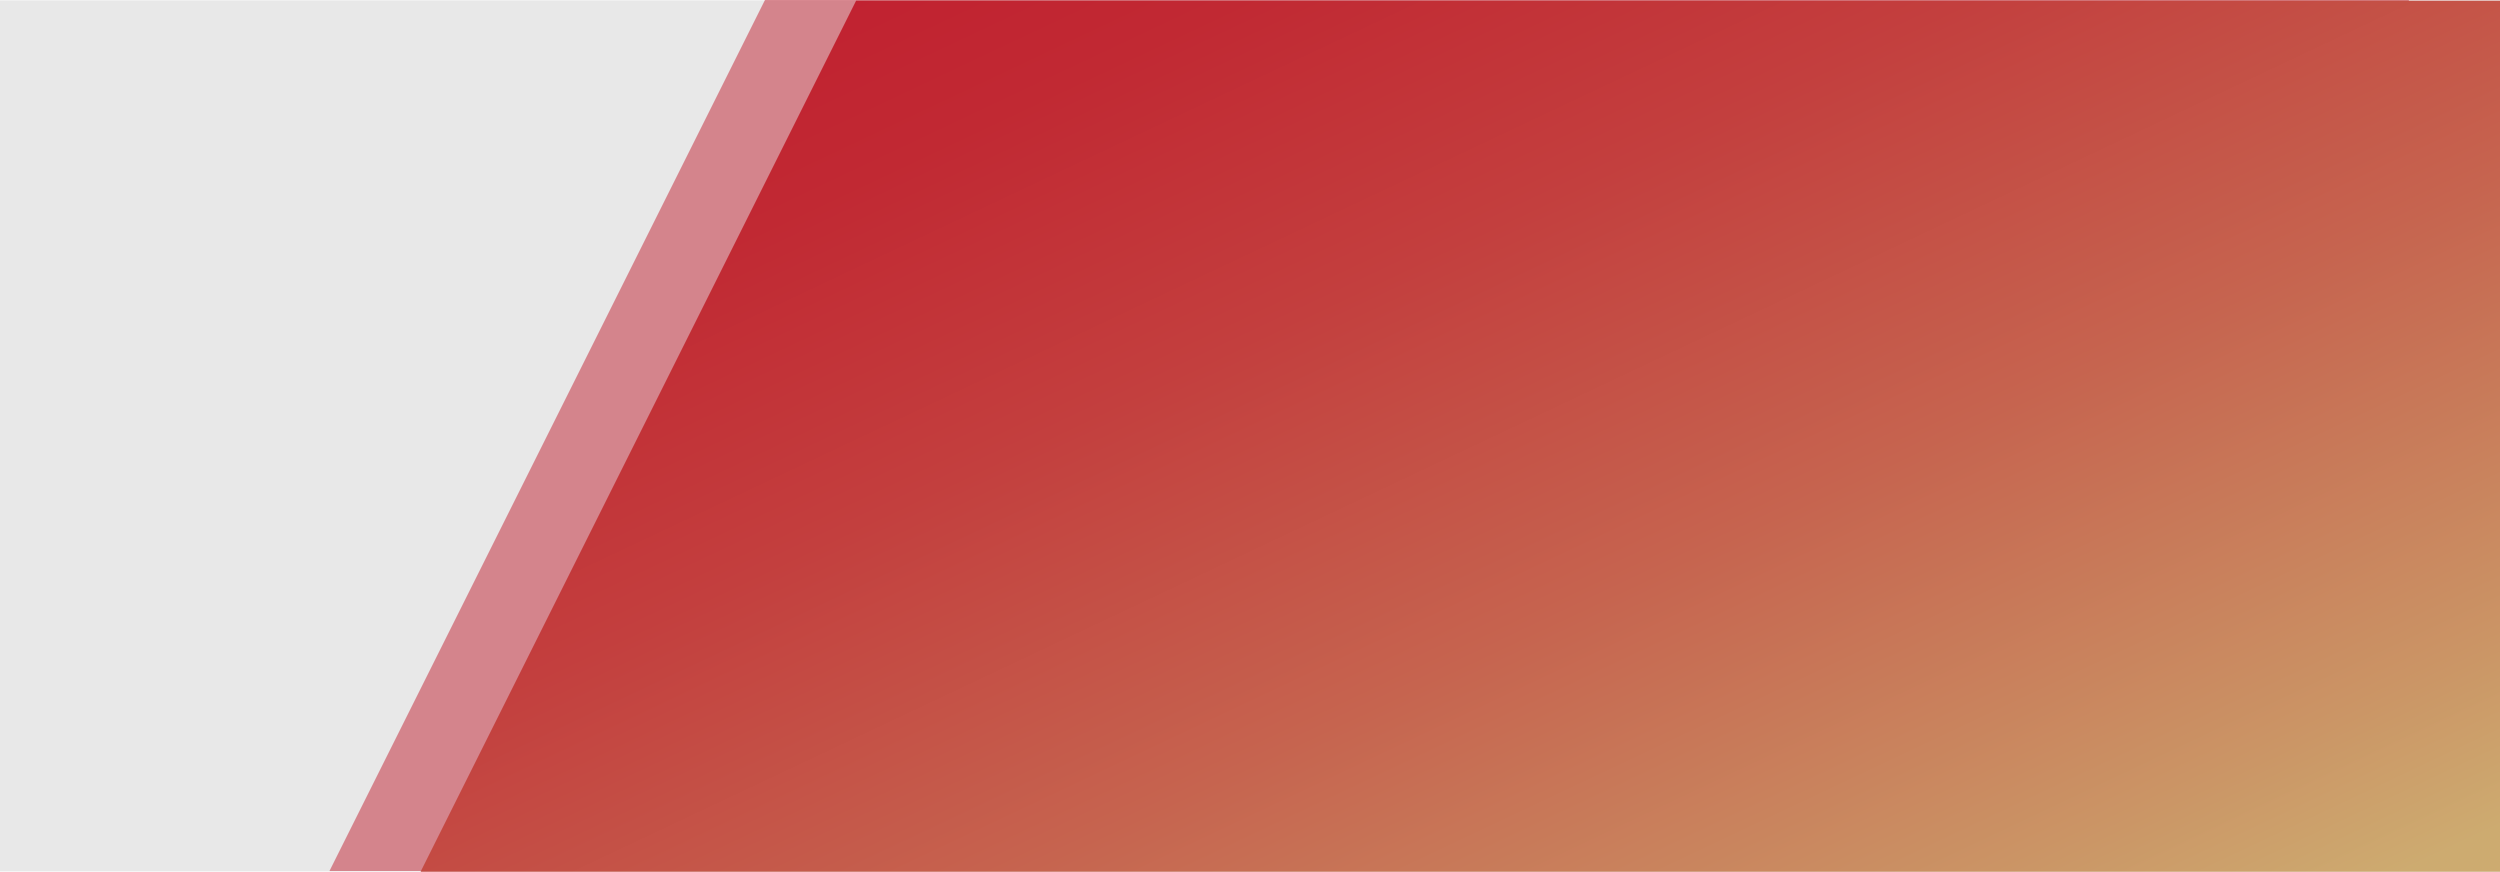<svg xmlns="http://www.w3.org/2000/svg" xmlns:xlink="http://www.w3.org/1999/xlink" width="1920" height="669.5" viewBox="0 0 1920 669.5"><defs><linearGradient id="ec55fd26-0246-433f-a82a-7540e6c255f3" x1="-2493.17" y1="2061.06" x2="-2492.24" y2="2060.22" gradientTransform="matrix(1597, 0, 0, -669, 3982019.99, 1378921.65)" gradientUnits="userSpaceOnUse"><stop offset="0" stop-color="#c12130"></stop><stop offset="0.13" stop-color="#c12933"></stop><stop offset="0.34" stop-color="#c33f3e"></stop><stop offset="0.6" stop-color="#c6644f"></stop><stop offset="0.89" stop-color="#cb9666"></stop><stop offset="1" stop-color="#cdab70"></stop></linearGradient></defs><g id="a39b5734-f860-4ce1-b8a8-9464c74c1897" data-name="Layer 2"><g id="bffe9cf6-d278-4fc2-867f-12db09aab50e" data-name="Layer 1"><rect y="0.25" width="1920" height="669" fill="#e8e8e8"></rect><path d="M587.5,0H1850V669H253Z" fill="#c12130" opacity="0.5" style="isolation:isolate"></path><path d="M657.5.5H1920v669H323Z" fill="url(#ec55fd26-0246-433f-a82a-7540e6c255f3)"></path></g></g></svg>